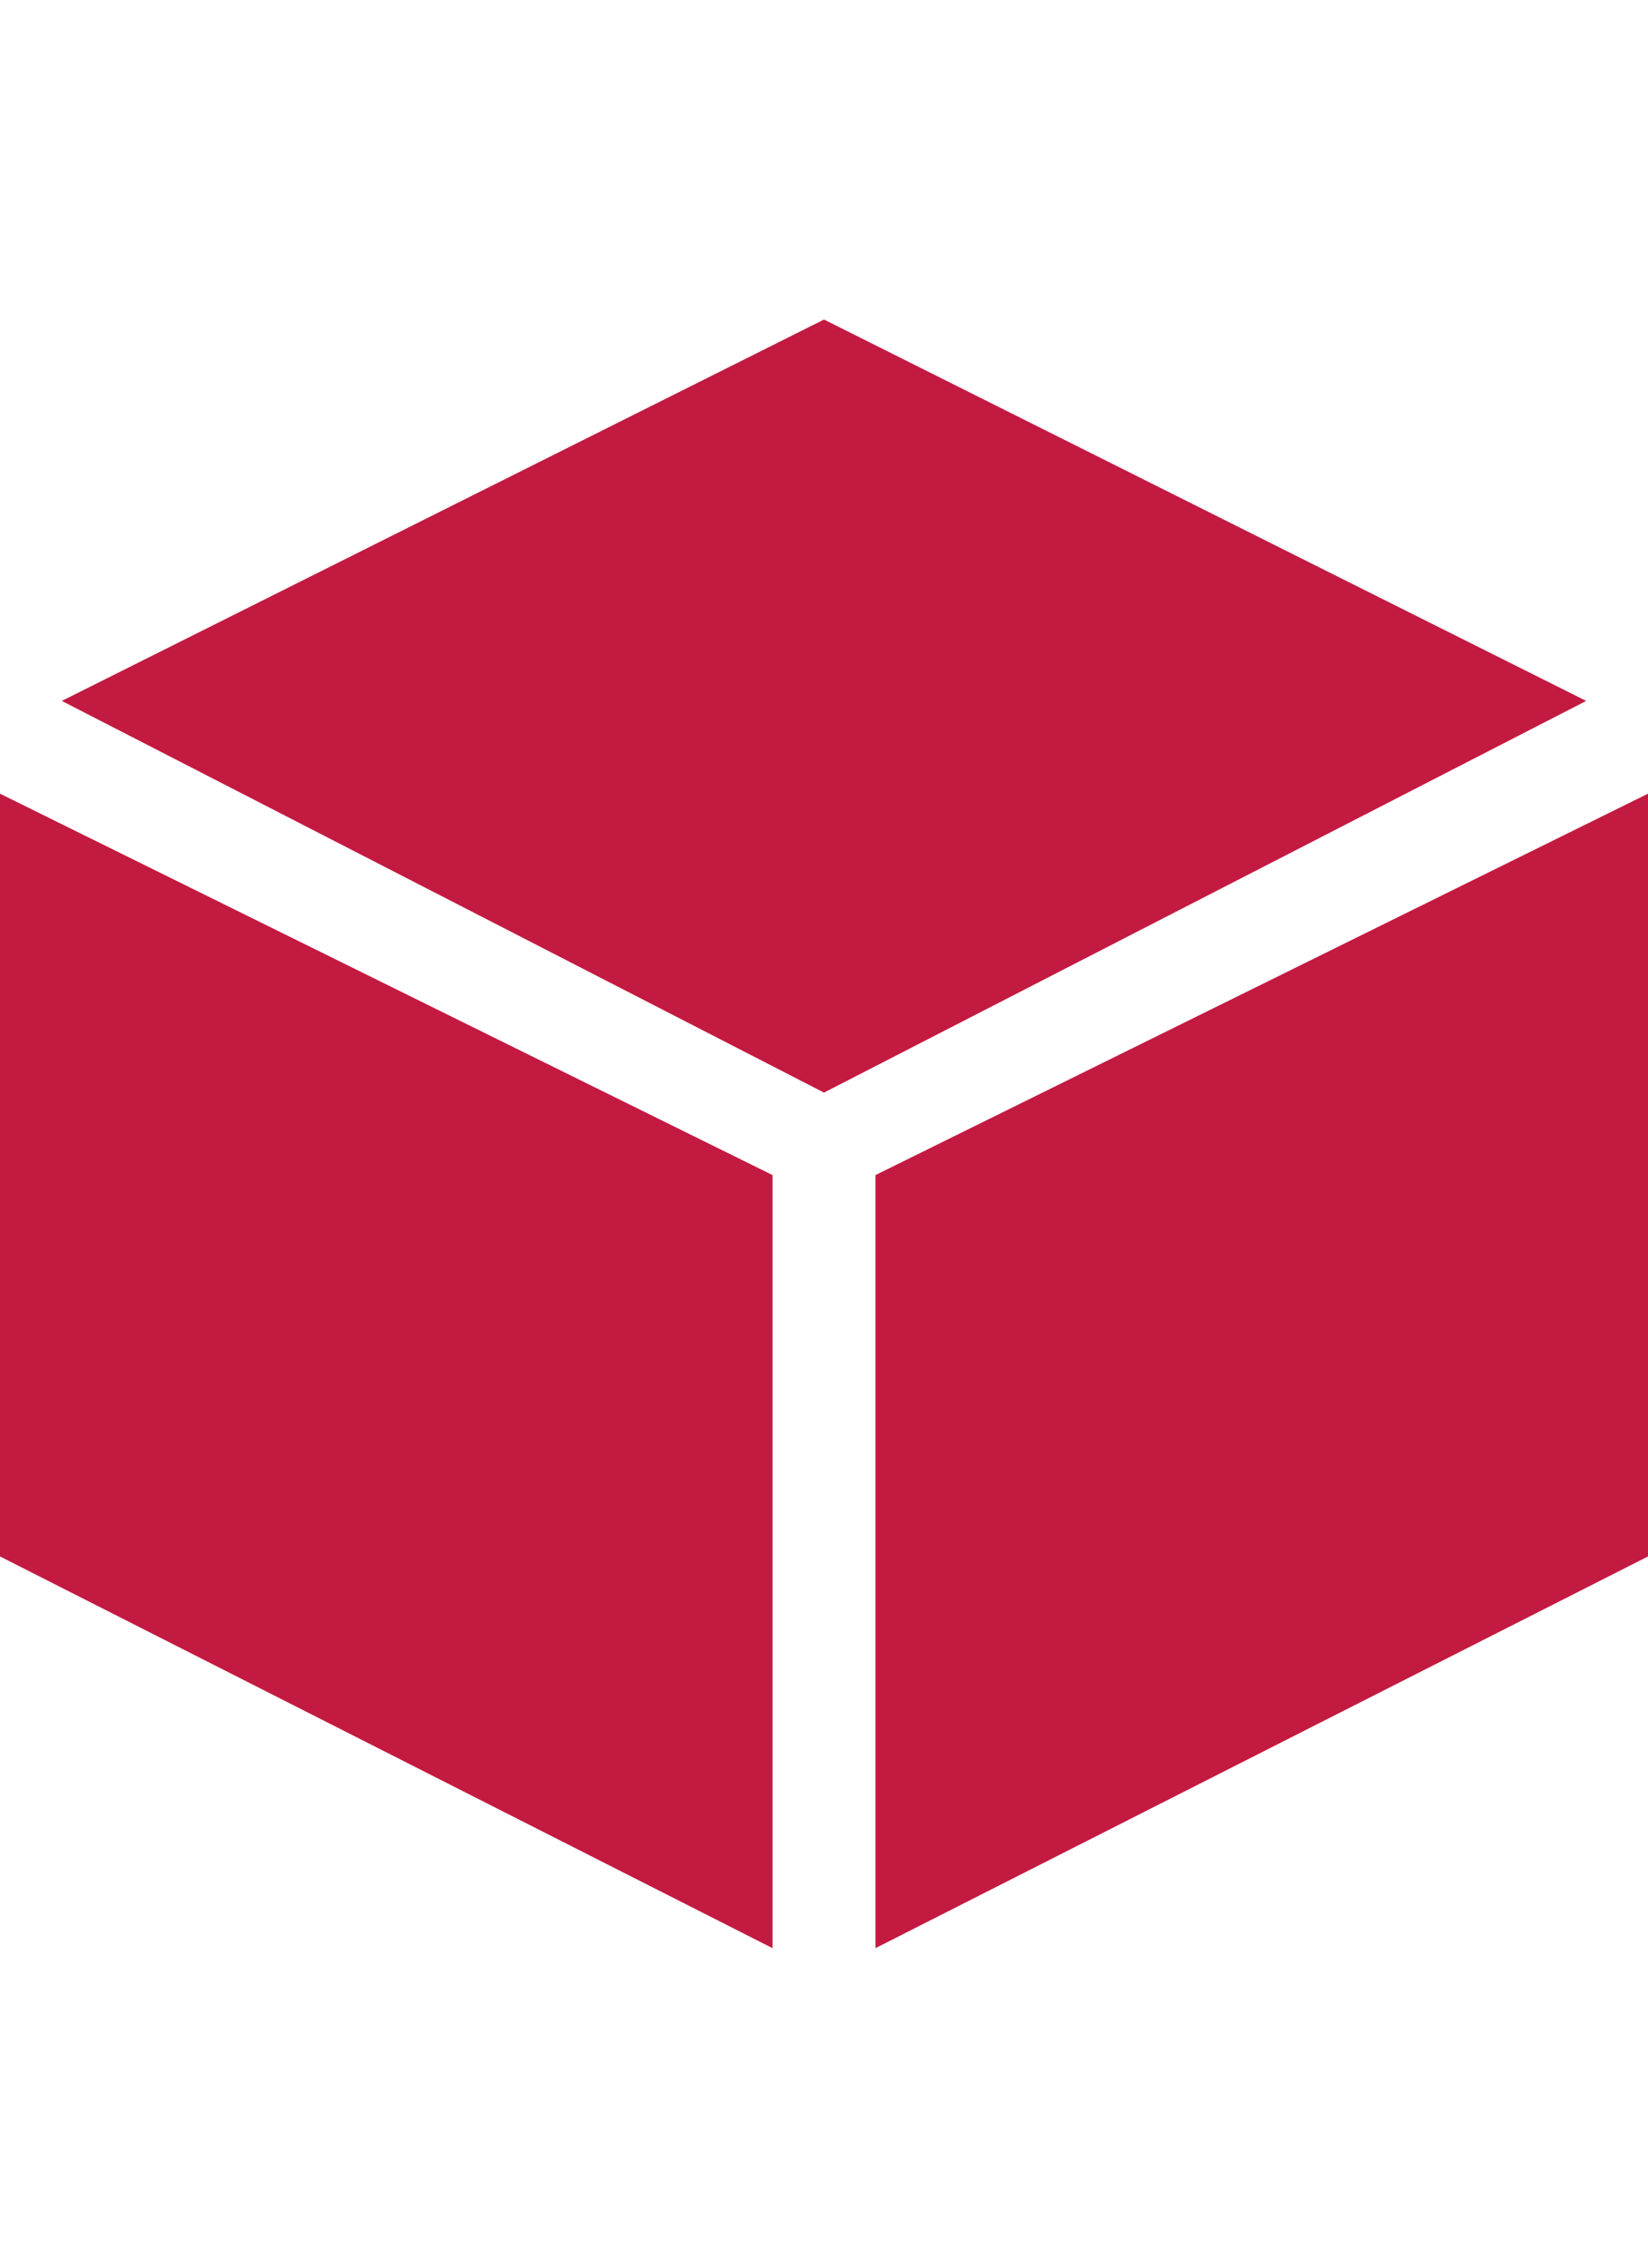 <svg enable-background="new 0 0 16 22" height="22" viewBox="0 0 16 22" width="16" xmlns="http://www.w3.org/2000/svg"><g fill="#c31a41"><path d="m15.4 6.8-7.4-3.7-7.4 3.7 7.4 3.8z"/><path d="m0 7.7v7.4l7.5 3.8v-7.5z"/><path d="m16 7.7-7.5 3.7v7.5l7.5-3.8z"/></g></svg>